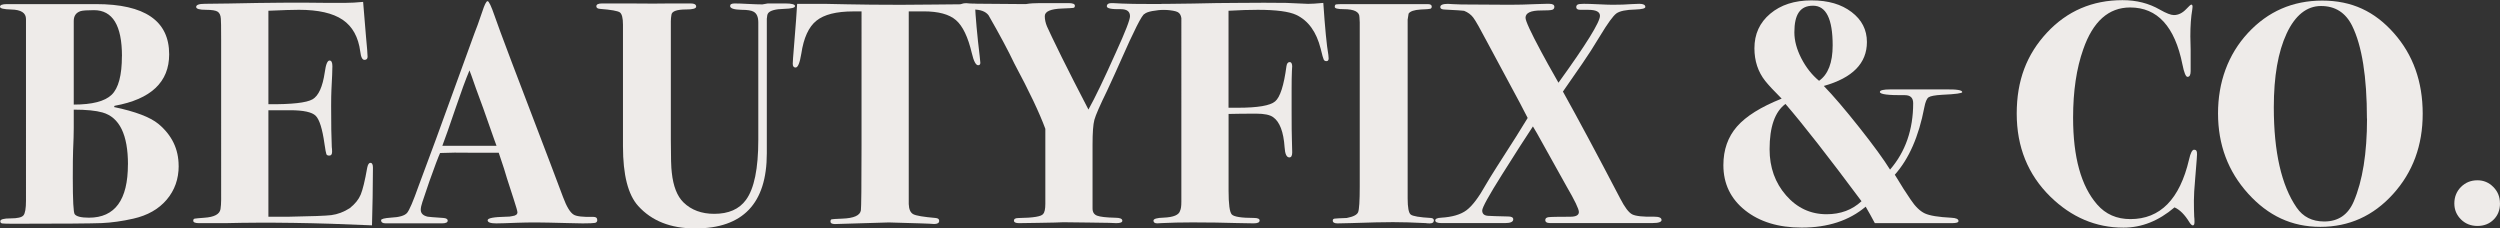 <svg xmlns="http://www.w3.org/2000/svg" id="Layer_1" data-name="Layer 1" viewBox="0 0 499.34 45.63"><rect x="0" y="0" width="499.34" height="45.63" fill="#333333" stroke="none"/><defs><style>      .cls-1 {        fill: #eeebe9;      }    </style></defs><path class="cls-1" d="m35.69,33.13c0,2.62-.8,4.88-2.4,6.76-1.6,1.88-3.82,3.14-6.65,3.78-2.24.51-4.35.8-6.33.89-1.98.08-7.81.13-17.47.13-1.35,0-2.15-.02-2.4-.06-.25-.04-.38-.19-.38-.44,0-.38.69-.57,2.06-.57s2.23-.2,2.56-.6c.34-.4.51-1.38.51-2.95V3.8c0-1.23-.98-1.86-2.95-1.9-1.5-.04-2.24-.22-2.24-.54,0-.36.46-.54,1.39-.54h17.78c9.75,0,14.62,3.34,14.62,10.03,0,5.54-3.63,8.97-10.89,10.28l-.13.25c4.26.89,7.21,2.01,8.86,3.36,2.7,2.24,4.05,5.04,4.05,8.38Zm-10.13-.28c0-5.95-1.69-9.41-5.07-10.38-1.33-.38-3.25-.57-5.76-.57v3.67c0,1.05-.04,2.55-.13,4.49-.04.97-.06,2.78-.06,5.44,0,4.56.13,6.98.38,7.28.34.46,1.29.7,2.85.7,5.19,0,7.78-3.54,7.78-10.63Zm-1.2-21.64c0-6.12-1.86-9.18-5.59-9.18-1.32,0-2.21.06-2.67.19-.91.3-1.37.95-1.37,1.96v16.71c3.68,0,6.21-.65,7.57-1.96,1.36-1.31,2.05-3.88,2.05-7.72Z"></path><path class="cls-1" d="m74.49,33.48c0,.09-.02,2.05-.06,5.89-.04,2.02-.07,3.48-.1,4.37-.02.89-.03,1.31-.03,1.27-11.14-.51-20.89-.65-29.24-.44h-5.32c-.76,0-1.14-.16-1.14-.48,0-.24.09-.38.28-.42.19-.04.83-.1,1.93-.18,1.98-.13,3.06-.7,3.23-1.71.08-.55.13-1.16.13-1.83V7.9c0-2.53-.02-3.92-.06-4.17-.04-.67-.25-1.14-.63-1.39-.38-.25-1.16-.38-2.34-.38-1.31,0-1.96-.19-1.96-.57,0-.42.58-.63,1.74-.63s2.77-.02,4.84-.06c7.76-.17,14.11-.21,19.05-.13h4.3c.93,0,2.07-.06,3.42-.19l.57,6.9c.21,2.19.32,3.54.32,4.05,0,.42-.21.63-.63.63s-.7-.55-.83-1.65c-.38-2.91-1.56-5.03-3.52-6.36s-4.88-1.99-8.73-1.99c-1.19,0-3.22.06-6.1.19v18.67c4.66.04,7.6-.29,8.81-.98,1.21-.7,2.02-2.5,2.45-5.41.21-1.56.53-2.34.95-2.34.38,0,.57.38.57,1.14s-.06,2.32-.19,4.68c-.04.8-.06,1.88-.06,3.23,0,3.63.04,6.37.13,8.23.04.25.06.57.06.95,0,.51-.19.76-.57.76-.3,0-.49-.09-.57-.29-.08-.19-.21-.88-.38-2.06-.42-3-1.01-4.86-1.75-5.6s-2.45-1.11-5.12-1.11h-4.33v21.27h4.06c4.66-.08,7.49-.19,8.51-.32,1.27-.17,2.5-.63,3.68-1.39,1.06-.84,1.79-1.75,2.19-2.72.4-.97.84-2.76,1.3-5.38.13-.63.34-.95.63-.95.34,0,.51.32.51.95Z"></path><path class="cls-1" d="m119.3,43.92c0,.34-.16.54-.47.6-.32.06-1.13.1-2.44.1-.34,0-1.29-.02-2.85-.06-3.12-.08-5.27-.13-6.46-.13-1.39,0-2.62.02-3.67.06-2.11.08-3.54.13-4.3.13-1.14,0-1.71-.21-1.71-.63s1.2-.65,3.61-.7c.59,0,1.03-.04,1.33-.13.67-.08,1.01-.34,1.01-.76,0-.21-.25-1.1-.76-2.66l-1.33-4.11c-.25-.93-.8-2.64-1.65-5.13h-6.08c-1.77-.04-3.65-.02-5.63.06-.38.84-1.1,2.74-2.15,5.7l-1.39,4.11c-.21.63-.32,1.14-.32,1.52,0,.72.46,1.18,1.39,1.39.21.04,1.24.13,3.1.25.59.04.89.22.89.54,0,.36-.38.54-1.14.54h-11.27c-.59,0-.89-.21-.89-.63,0-.25.65-.42,1.96-.51,1.69-.08,2.76-.4,3.23-.95.46-.55,1.22-2.32,2.28-5.32.8-2.11,1.96-5.23,3.48-9.37l7.66-21.08c.38-.93.91-2.38,1.58-4.37.46-1.43.82-2.15,1.08-2.15s.72.97,1.39,2.91c.84,2.49,4.56,12.32,11.14,29.49.84,2.19,1.69,4.43,2.53,6.71.72,1.94,1.43,3.12,2.15,3.54.55.34,1.86.49,3.92.44.51,0,.76.19.76.57Zm-20.13-14.81c-.04-.13-.19-.53-.44-1.2-1.7-4.89-2.93-8.33-3.69-10.31-.2-.55-.48-1.36-.85-2.42l-.42-1.12c-.76,1.81-1.68,4.32-2.77,7.53-1.22,3.59-2.1,6.09-2.65,7.53h10.82Z"></path><path class="cls-1" d="m158.79,1.23c0,.32-.72.5-2.15.54-1.77.04-2.85.34-3.23.89-.13.17-.21.53-.25,1.08v26.89c0,10-4.77,15-14.3,15-4.9,0-8.69-1.5-11.39-4.49-2.03-2.24-3.04-6.2-3.04-11.9V4.94c0-1.35-.21-2.17-.63-2.47-.42-.29-1.75-.53-3.99-.7-.46-.04-.7-.21-.7-.51,0-.38.38-.57,1.14-.57h5.38c3.71.04,6.46.04,8.23,0,2.36,0,3.29,0,2.78,0h1.33c.72,0,1.08.21,1.08.63,0,.38-.65.57-1.96.57-1.86,0-2.85.34-2.97,1.01-.08.46-.13.91-.13,1.33v23.71c0,3.42.06,5.6.19,6.53.29,2.75,1.08,4.73,2.34,5.96,1.56,1.52,3.61,2.28,6.14,2.28,2.87,0,4.98-.93,6.33-2.78,1.65-2.24,2.47-6.24,2.47-12.03V4.49c0-1.1-.31-1.81-.94-2.15-.42-.25-1.23-.38-2.44-.38-1.5-.04-2.25-.29-2.25-.76,0-.34.29-.51.89-.51.63,0,1.56.03,2.78.1,1.22.06,2.15.09,2.78.09.04,0,.4-.06,1.08-.19h3.48c1.31,0,1.96.18,1.96.54Z"></path><path class="cls-1" d="m195.81,12.53c0,.34-.15.5-.44.5-.46,0-.89-.81-1.27-2.44-.76-3.21-1.81-5.4-3.16-6.57-1.35-1.17-3.5-1.75-6.46-1.75h-2.97v38.48c.04,1.06.34,1.73.9,2.03.55.3,2.05.55,4.48.76.47.04.7.23.7.57,0,.42-.34.63-1.01.63-.13,0-.44-.02-.95-.06-.63-.04-1.16-.06-1.58-.06l-6.52-.19-10.76.32c-.59,0-.89-.17-.89-.51,0-.25.08-.4.25-.44.17-.04.86-.08,2.09-.13,2.32-.08,3.56-.63,3.73-1.65.08-.55.13-4.84.13-12.89V2.28h-1.65c-3.38,0-5.83.62-7.37,1.86-1.54,1.24-2.54,3.43-3.01,6.58-.3,1.85-.68,2.77-1.14,2.77-.38,0-.57-.25-.57-.76,0-.34.08-1.5.25-3.48.34-4.13.55-6.96.63-8.48h5.57c.13,0,1.59.03,4.4.09,2.81.06,6.38.1,10.73.1,2.4,0,4.56-.02,6.46-.05,1.9-.03,3.63-.05,5.19-.05,1.39,0,2.45-.03,3.16-.09.13,2.73.44,6.21.95,10.45.08.71.13,1.15.13,1.32Z"></path><path class="cls-1" d="m233.91,1.42c0,.28-.28.44-.82.48-2.49.13-3.99.42-4.49.89-.46.08-2.07,3.24-4.81,9.47-.59,1.36-1.48,3.3-2.66,5.85-1.45,2.96-2.29,4.9-2.54,5.81-.25.91-.37,2.57-.37,4.98v12.75c0,.72.3,1.2.92,1.43.61.23,1.82.37,3.64.41.93,0,1.39.2,1.39.6,0,.32-.4.48-1.21.48-.17,0-.65-.02-1.46-.06-.97,0-2.33-.02-4.06-.06l-5.08-.06c-.13,0-.68.02-1.65.06-1.18.04-2.24.06-3.17.06l-4,.06c-.68,0-1.02-.17-1.02-.51s.29-.51.89-.51c3-.04,4.64-.32,4.94-.82.29-.29.44-.97.44-2.02v-14.98c-1.18-3.2-3.24-7.54-6.18-13.02-1.22-2.57-2.94-5.79-5.17-9.67-.59-.76-1.62-1.14-3.09-1.14h-1.32c-.84,0-1.26-.23-1.26-.7,0-.38.44-.57,1.33-.57-.13,0,.05.02.54.06.49.04,1.3.06,2.44.06l7.47.06h1.39c.76-.13,1.69-.19,2.79-.19h5.06c.46,0,.68,0,.63,0,.84,0,1.27.17,1.27.51,0,.25-.09.4-.28.44-.19.04-.94.08-2.25.13-2.32.08-3.48.59-3.48,1.52,0,.68.15,1.36.44,2.06.29.7,1.29,2.76,2.97,6.19,1.47,2.96,3.24,6.43,5.31,10.41,1.3-2.32,3.15-6.17,5.54-11.53,1.84-4.03,2.76-6.4,2.76-7.12,0-.93-.61-1.4-1.84-1.4-1.86.04-2.79-.15-2.79-.57,0-.47.4-.68,1.2-.64l1.77.09c1.18.06,3.19.09,6.01.09h2.4c.97,0,1.46.2,1.46.6Z"></path><path class="cls-1" d="m265.37,11.71c0,.33-.15.5-.44.5-.25,0-.44-.1-.54-.32-.11-.21-.31-.93-.6-2.15-.85-3.38-2.48-5.63-4.89-6.77-1.44-.67-4-1.01-7.68-1.01-1.69,0-3.64.06-5.84.19v19.37h1.84c3.99,0,6.48-.42,7.47-1.27,1-.84,1.75-3.19,2.26-7.03.08-.55.3-.82.64-.82s.51.32.51.95c0-.21-.02.07-.06.85-.04.78-.06,2.06-.06,3.83v4.11c0,2.95.02,4.91.06,5.85.04.95.06,1.76.06,2.44s-.19,1.01-.57,1.01c-.55,0-.87-.67-.95-2.03-.21-3.08-.97-5.08-2.29-6.01-.64-.46-1.76-.7-3.37-.7-2.16,0-4.01.02-5.53.06v15.32c0,2.7.21,4.28.64,4.75.43.46,1.9.7,4.41.7.77,0,1.15.17,1.15.51,0,.38-.4.57-1.2.57-.93,0-2.05-.02-3.35-.06-2.62-.08-5.57-.13-8.86-.13-2.32,0-4.37.05-6.14.14-.25.03-.55.05-.89.05-.51,0-.76-.18-.76-.54s.67-.56,2.03-.6c1.98-.08,3.08-.55,3.29-1.39.17-.34.25-.93.25-1.77V3.61c-.09-.59-.33-.99-.74-1.2-.41-.21-1.22-.36-2.44-.44-1.22-.08-1.83-.27-1.83-.57,0-.42.42-.63,1.27-.63h1.2c.17,0,1.77-.02,4.81-.06,3.38-.08,6.35-.13,8.92-.13,3.84-.04,7.09-.04,9.75,0l4.37.19c.67,0,1.69-.06,3.04-.19.34,5.01.67,8.47,1.01,10.39.04.25.06.5.06.75Z"></path><path class="cls-1" d="m286.38,44.08c0,.36-.28.54-.82.54-.29,0-.57-.02-.82-.06-2.53-.13-4.71-.19-6.52-.19s-4.68.06-8.35.19c-1.22.04-2.13.06-2.72.06-.63,0-.95-.19-.95-.57,0-.21.12-.34.35-.38.23-.04,1.04-.08,2.44-.13,1.31-.25,2.07-.64,2.28-1.17.21-.53.32-2.22.32-5.09V4.49c-.04-.76-.06-1.12-.06-1.08,0-1.05-1.05-1.58-3.16-1.58-1.18,0-1.77-.15-1.77-.44s.08-.46.25-.51c.17-.04.72-.06,1.65-.06-.42,0,.34,0,2.28,0h14.37c.55,0,.82.16.82.48,0,.24-.09.39-.28.45-.19.06-.83.11-1.93.15-1.31.08-2.11.36-2.41.82l-.19,1.2v35.7c0,1.81.2,2.89.6,3.22.4.34,1.76.57,4.08.7.38.04.57.22.57.54Z"></path><path class="cls-1" d="m331.88,43.92c0,.42-.59.63-1.77.63h-20.57c-.59,0-.89-.2-.89-.6,0-.32.21-.51.63-.57.42-.06,1.88-.09,4.37-.09,1.14,0,1.71-.32,1.71-.95,0-.59-.82-2.3-2.47-5.13-1.31-2.36-3.27-5.89-5.89-10.57-.17-.29-.44-.76-.82-1.39-1.48,2.22-3.53,5.43-6.17,9.62-2.64,4.19-3.96,6.58-3.96,7.17,0,.67.4,1.03,1.2,1.07.51.04,1.83.08,3.99.13.67,0,1.01.19,1.01.57,0,.5-.55.75-1.65.75h-12.66c-.84,0-1.27-.18-1.27-.54,0-.32.4-.5,1.2-.54,2.19-.13,3.87-.62,5.03-1.48,1.16-.86,2.46-2.58,3.89-5.14.46-.8,1.2-2,2.21-3.59,3.04-4.71,5.08-7.95,6.13-9.71-.63-1.27-2.07-4-4.34-8.18l-3.67-6.83c-1.44-2.74-2.39-4.42-2.85-5.03s-1.08-1.06-1.84-1.36c-.17-.04-1.44-.13-3.8-.25-.63,0-.95-.17-.95-.51,0-.42.51-.63,1.52-.63.13,0,.48.02,1.08.06.59.04,1.12.06,1.58.06l9.68.06c1.56,0,3.31-.04,5.25-.13.8-.04,1.5-.06,2.09-.06h.57c.67,0,1.01.2,1.01.6,0,.31-.15.51-.44.6-.3.09-1.04.13-2.22.13-2.07,0-3.1.49-3.1,1.46,0,.63,1.05,2.91,3.16,6.83.67,1.27,1.81,3.31,3.42,6.14,5.53-7.65,8.29-12.1,8.29-13.36,0-.8-.78-1.2-2.34-1.2h-1.58c-.55,0-.82-.18-.82-.53,0-.22.08-.39.25-.5.17-.11.59-.17,1.27-.17.63,0,1.58.03,2.85.09,1.27.06,2.21.1,2.85.1,1.48,0,2.76-.04,3.86-.13.55-.04,1.05-.06,1.52-.06.8,0,1.2.21,1.2.63,0,.3-.65.46-1.96.51-1.9.04-3.18.31-3.83.79-.65.49-1.72,1.95-3.2,4.4-1.35,2.24-2.55,4.11-3.61,5.63l-3.86,5.57c3.08,5.53,6.9,12.66,11.46,21.39.89,1.73,1.68,2.77,2.37,3.13.7.36,2.16.52,4.4.47.97,0,1.46.21,1.46.63Z"></path><path class="cls-1" d="m391.94,18.39c0,.24-1.33.42-3.99.54-1.48.08-2.39.26-2.75.51-.36.26-.64.93-.85,2.04-1.1,5.77-3.06,10.24-5.89,13.42l.44.7,1.33,2.16,1.39,2.1c.93,1.4,1.88,2.32,2.85,2.77.97.45,2.72.73,5.25.86.97.04,1.46.26,1.46.66,0,.28-.42.42-1.27.42h-3.8c-2.53,0-3.57,0-3.1,0h-8.54c-.63-1.2-1.25-2.3-1.83-3.29-3.29,2.78-7.55,4.18-12.78,4.18-4.64,0-8.41-1.15-11.3-3.45-2.89-2.3-4.34-5.31-4.34-9.02,0-3.08.91-5.65,2.72-7.72,1.81-2.07,4.79-3.92,8.92-5.57-1.56-1.56-2.66-2.74-3.29-3.54-1.43-1.81-2.15-3.99-2.15-6.52,0-2.83,1.05-5.13,3.16-6.9,2.11-1.77,4.85-2.66,8.23-2.66s5.96.77,8.01,2.32c2.05,1.55,3.07,3.55,3.07,6,0,4.24-2.87,7.16-8.61,8.77,1.86,1.91,4.22,4.67,7.09,8.29,2.87,3.62,4.91,6.43,6.14,8.42,3.08-3.57,4.62-8,4.62-13.27,0-1.06-.55-1.6-1.65-1.6-3.33.04-5-.17-5-.64,0-.34.7-.51,2.09-.51h11.01c2.24-.04,3.35.14,3.35.54Zm-20.13,21.8c-6.62-8.9-11.69-15.38-15.19-19.43-2.11,1.56-3.17,4.58-3.17,9.05,0,3.63,1.1,6.7,3.29,9.21,2.19,2.51,4.89,3.77,8.1,3.77,2.78,0,5.1-.86,6.96-2.59Zm-5.76-31.14c0-5.27-1.31-7.91-3.92-7.91s-3.73,1.77-3.73,5.32c0,1.65.46,3.38,1.39,5.19.93,1.81,2.11,3.31,3.54,4.49,1.81-1.27,2.72-3.63,2.72-7.09Z"></path><path class="cls-1" d="m438.83,30.7l-.06,1.08c0,.21-.11,1.54-.32,3.99-.17,1.86-.25,3.29-.25,4.3,0,1.27.02,2.32.06,3.17.04.3.06.65.06,1.08,0,.46-.11.7-.32.7s-.44-.21-.7-.63c-.93-1.52-1.92-2.51-2.97-2.97-3.17,2.7-6.56,4.05-10.19,4.05-5.53,0-10.4-2.07-14.62-6.2-4.47-4.39-6.71-9.92-6.71-16.58s2.01-11.84,6.04-16.17c4.03-4.32,9.06-6.49,15.09-6.49,2.79,0,5.27.63,7.47,1.9,1.27.72,2.19,1.08,2.79,1.08.89,0,1.71-.4,2.47-1.2.55-.59.89-.89,1.01-.89.17,0,.25.15.25.44,0,.13-.02.32-.06.57-.25,1.43-.38,3.21-.38,5.32,0,.21.02,1.08.06,2.59v4.37c0,.76-.21,1.14-.63,1.14-.34,0-.68-.82-1.01-2.47-1.52-7.59-5-11.39-10.44-11.39-4.3,0-7.43,2.78-9.37,8.35-1.35,3.8-2.03,8.35-2.03,13.67,0,7.89,1.6,13.67,4.81,17.34,1.69,1.94,3.9,2.91,6.64,2.91,5.95,0,9.85-3.96,11.71-11.9.29-1.31.63-1.96,1.01-1.96.42,0,.61.28.57.82Z"></path><path class="cls-1" d="m483.9,22.72c0,6.33-1.97,11.68-5.92,16.04-3.95,4.37-8.79,6.55-14.52,6.55s-10.42-2.21-14.43-6.64c-4.01-4.43-6.01-9.77-6.01-16.01s1.99-11.77,5.98-16.08c3.99-4.3,8.93-6.46,14.84-6.46s10.46,2.16,14.3,6.49c3.84,4.33,5.76,9.69,5.76,16.11Zm-11.14.98c0-8.38-.99-14.58-2.97-18.58-1.31-2.61-3.38-3.92-6.2-3.92s-5.16,1.83-6.87,5.5c-1.71,3.67-2.56,8.57-2.56,14.73,0,8.93,1.52,15.61,4.56,20.03,1.27,1.85,3.1,2.78,5.51,2.78,2.79,0,4.75-1.33,5.89-3.98,1.77-4.13,2.66-9.65,2.66-16.56Z"></path><path class="cls-1" d="m499.34,40.63c0,1.31-.42,2.38-1.27,3.23-.84.84-1.92,1.27-3.23,1.27s-2.41-.43-3.29-1.3-1.33-1.93-1.33-3.2.44-2.41,1.33-3.29c.89-.89,1.98-1.33,3.29-1.33,1.22,0,2.28.44,3.16,1.33.89.89,1.33,1.98,1.33,3.29Z"></path></svg>